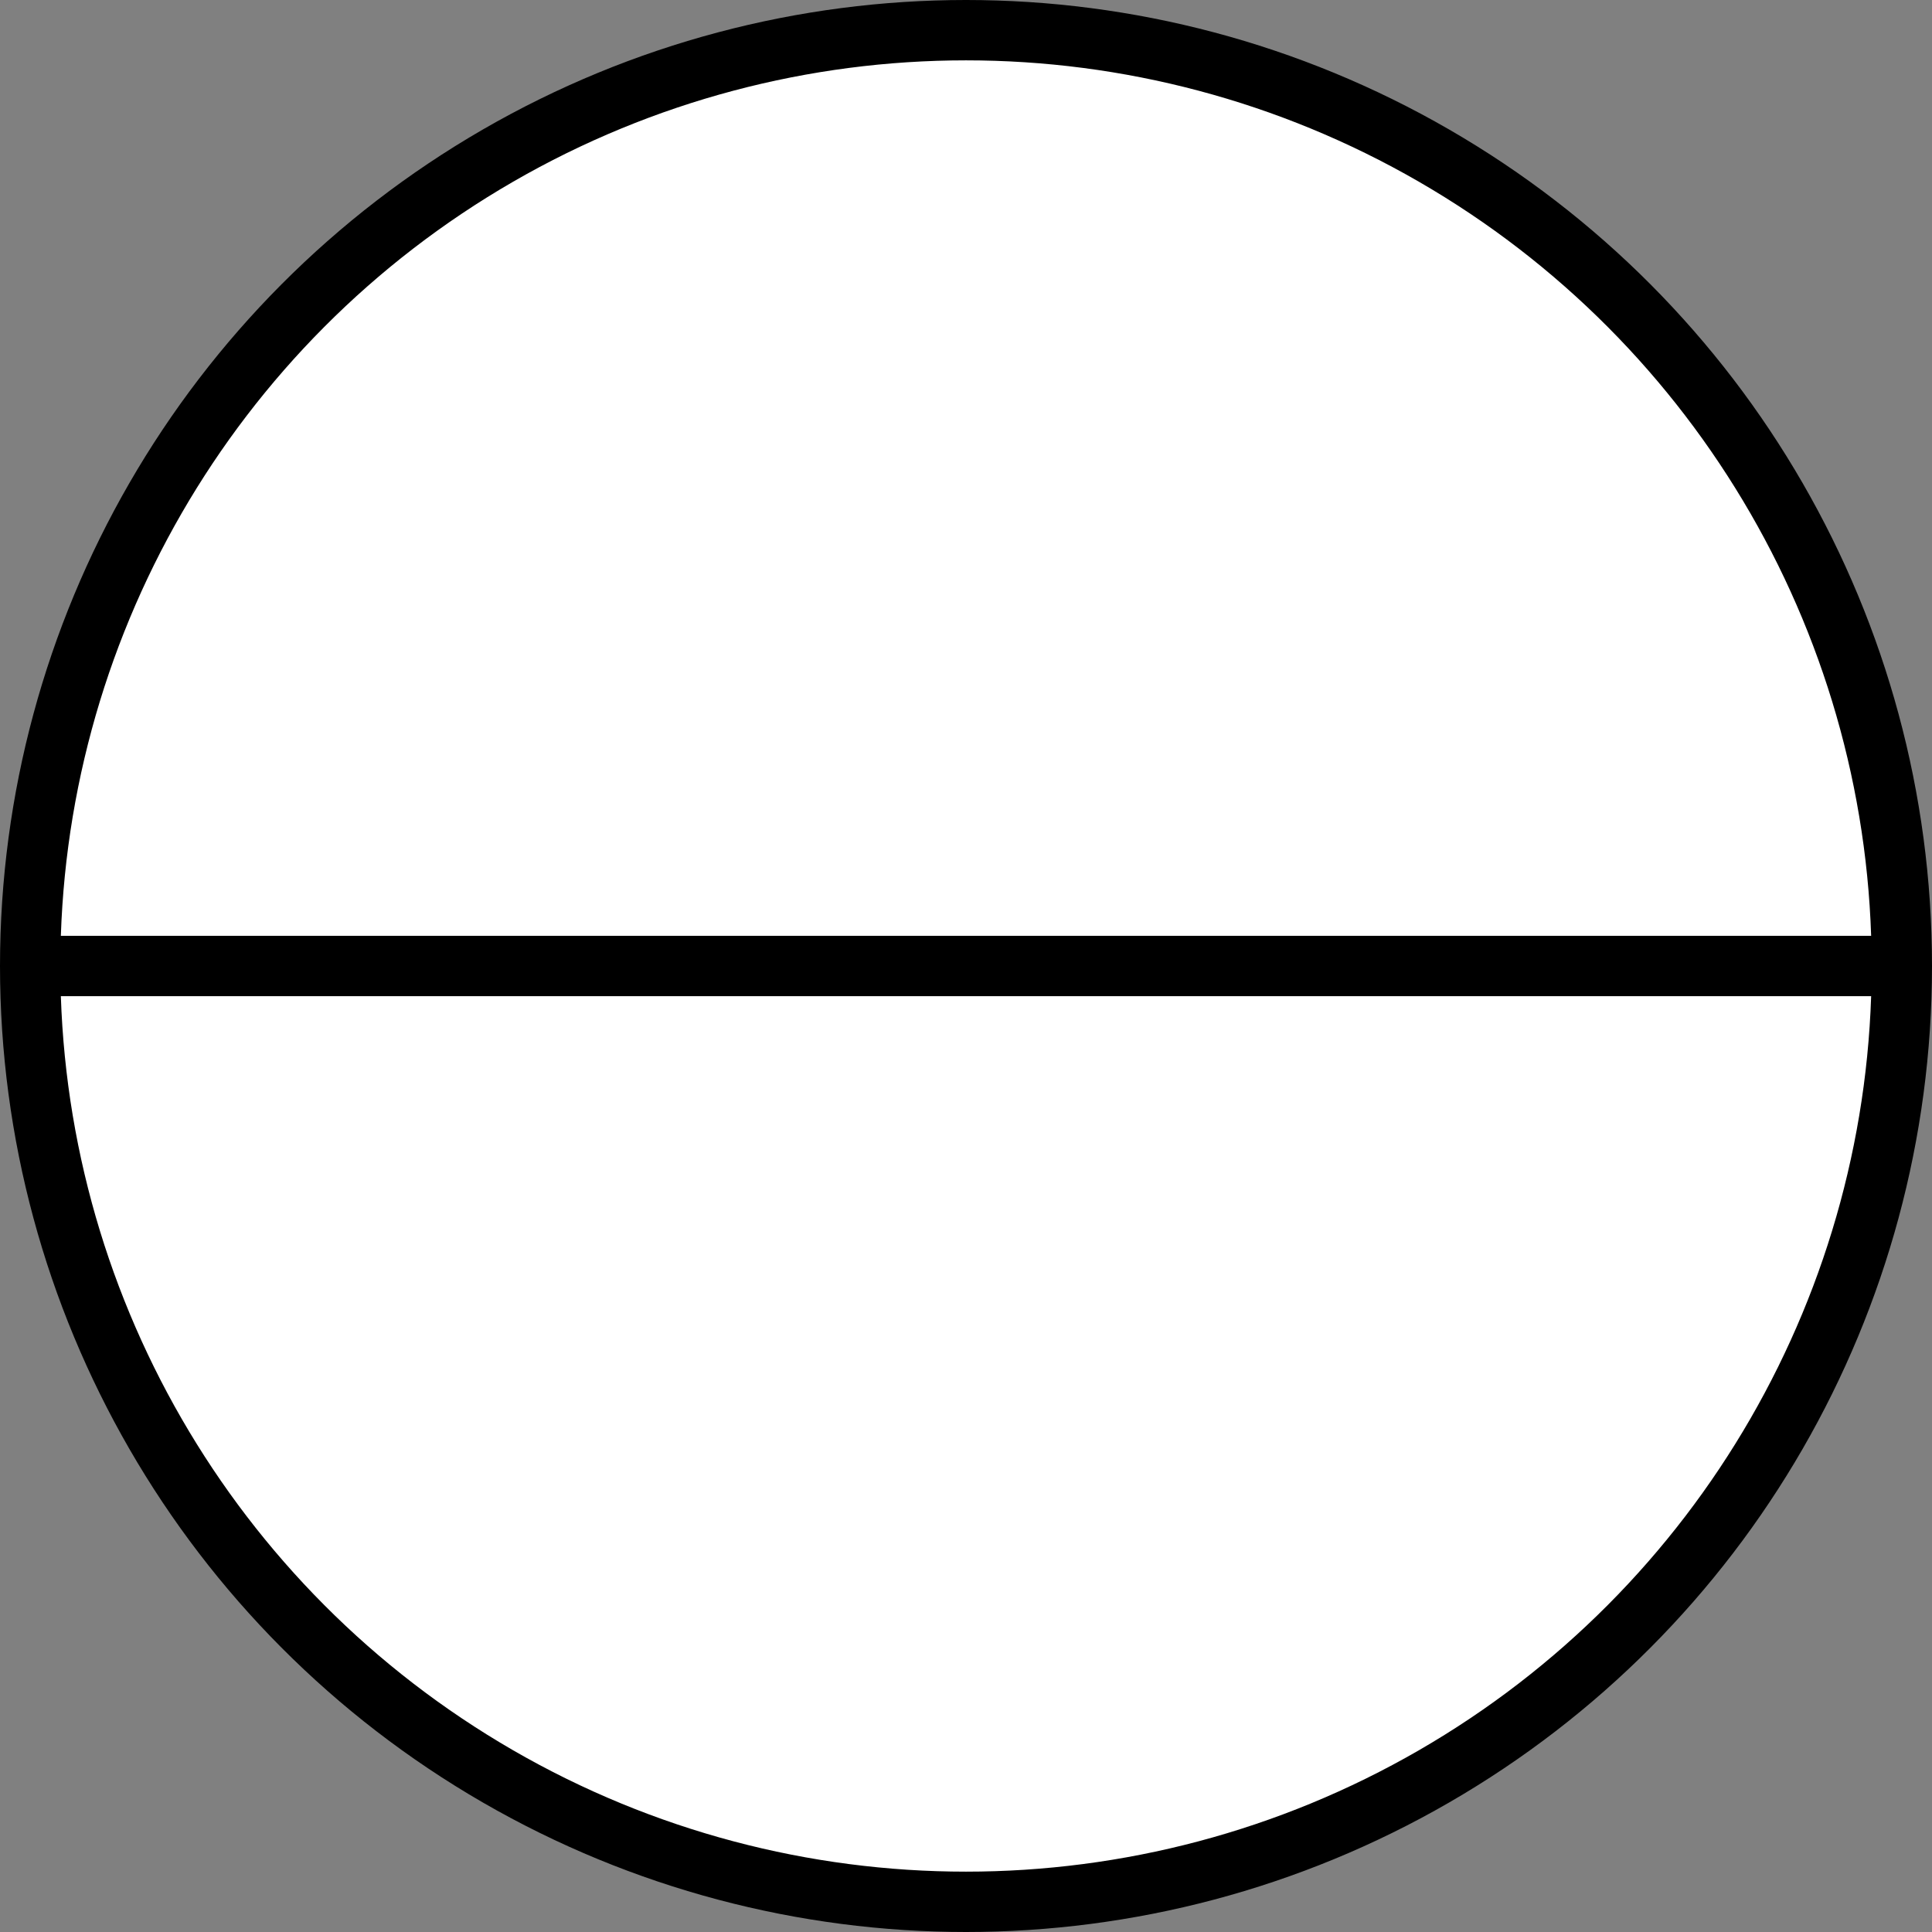 <svg xmlns="http://www.w3.org/2000/svg" viewBox="0 0 320.14 320.14"><rect x="0" y="0" width="320.14" height="320.14" fill="#808080" stroke="none"/><defs><style>.cls-1{fill:#fff;}.cls-1,.cls-2{stroke:#000;stroke-miterlimit:10;stroke-width:10px;}.cls-2{fill:none;}</style></defs><g id="Layer_2" data-name="Layer 2"><g id="Grafica"><circle class="cls-1" cx="160.07" cy="160.07" r="155.07"/><line class="cls-2" x1="5" y1="160.07" x2="315.14" y2="160.07"/></g></g></svg>